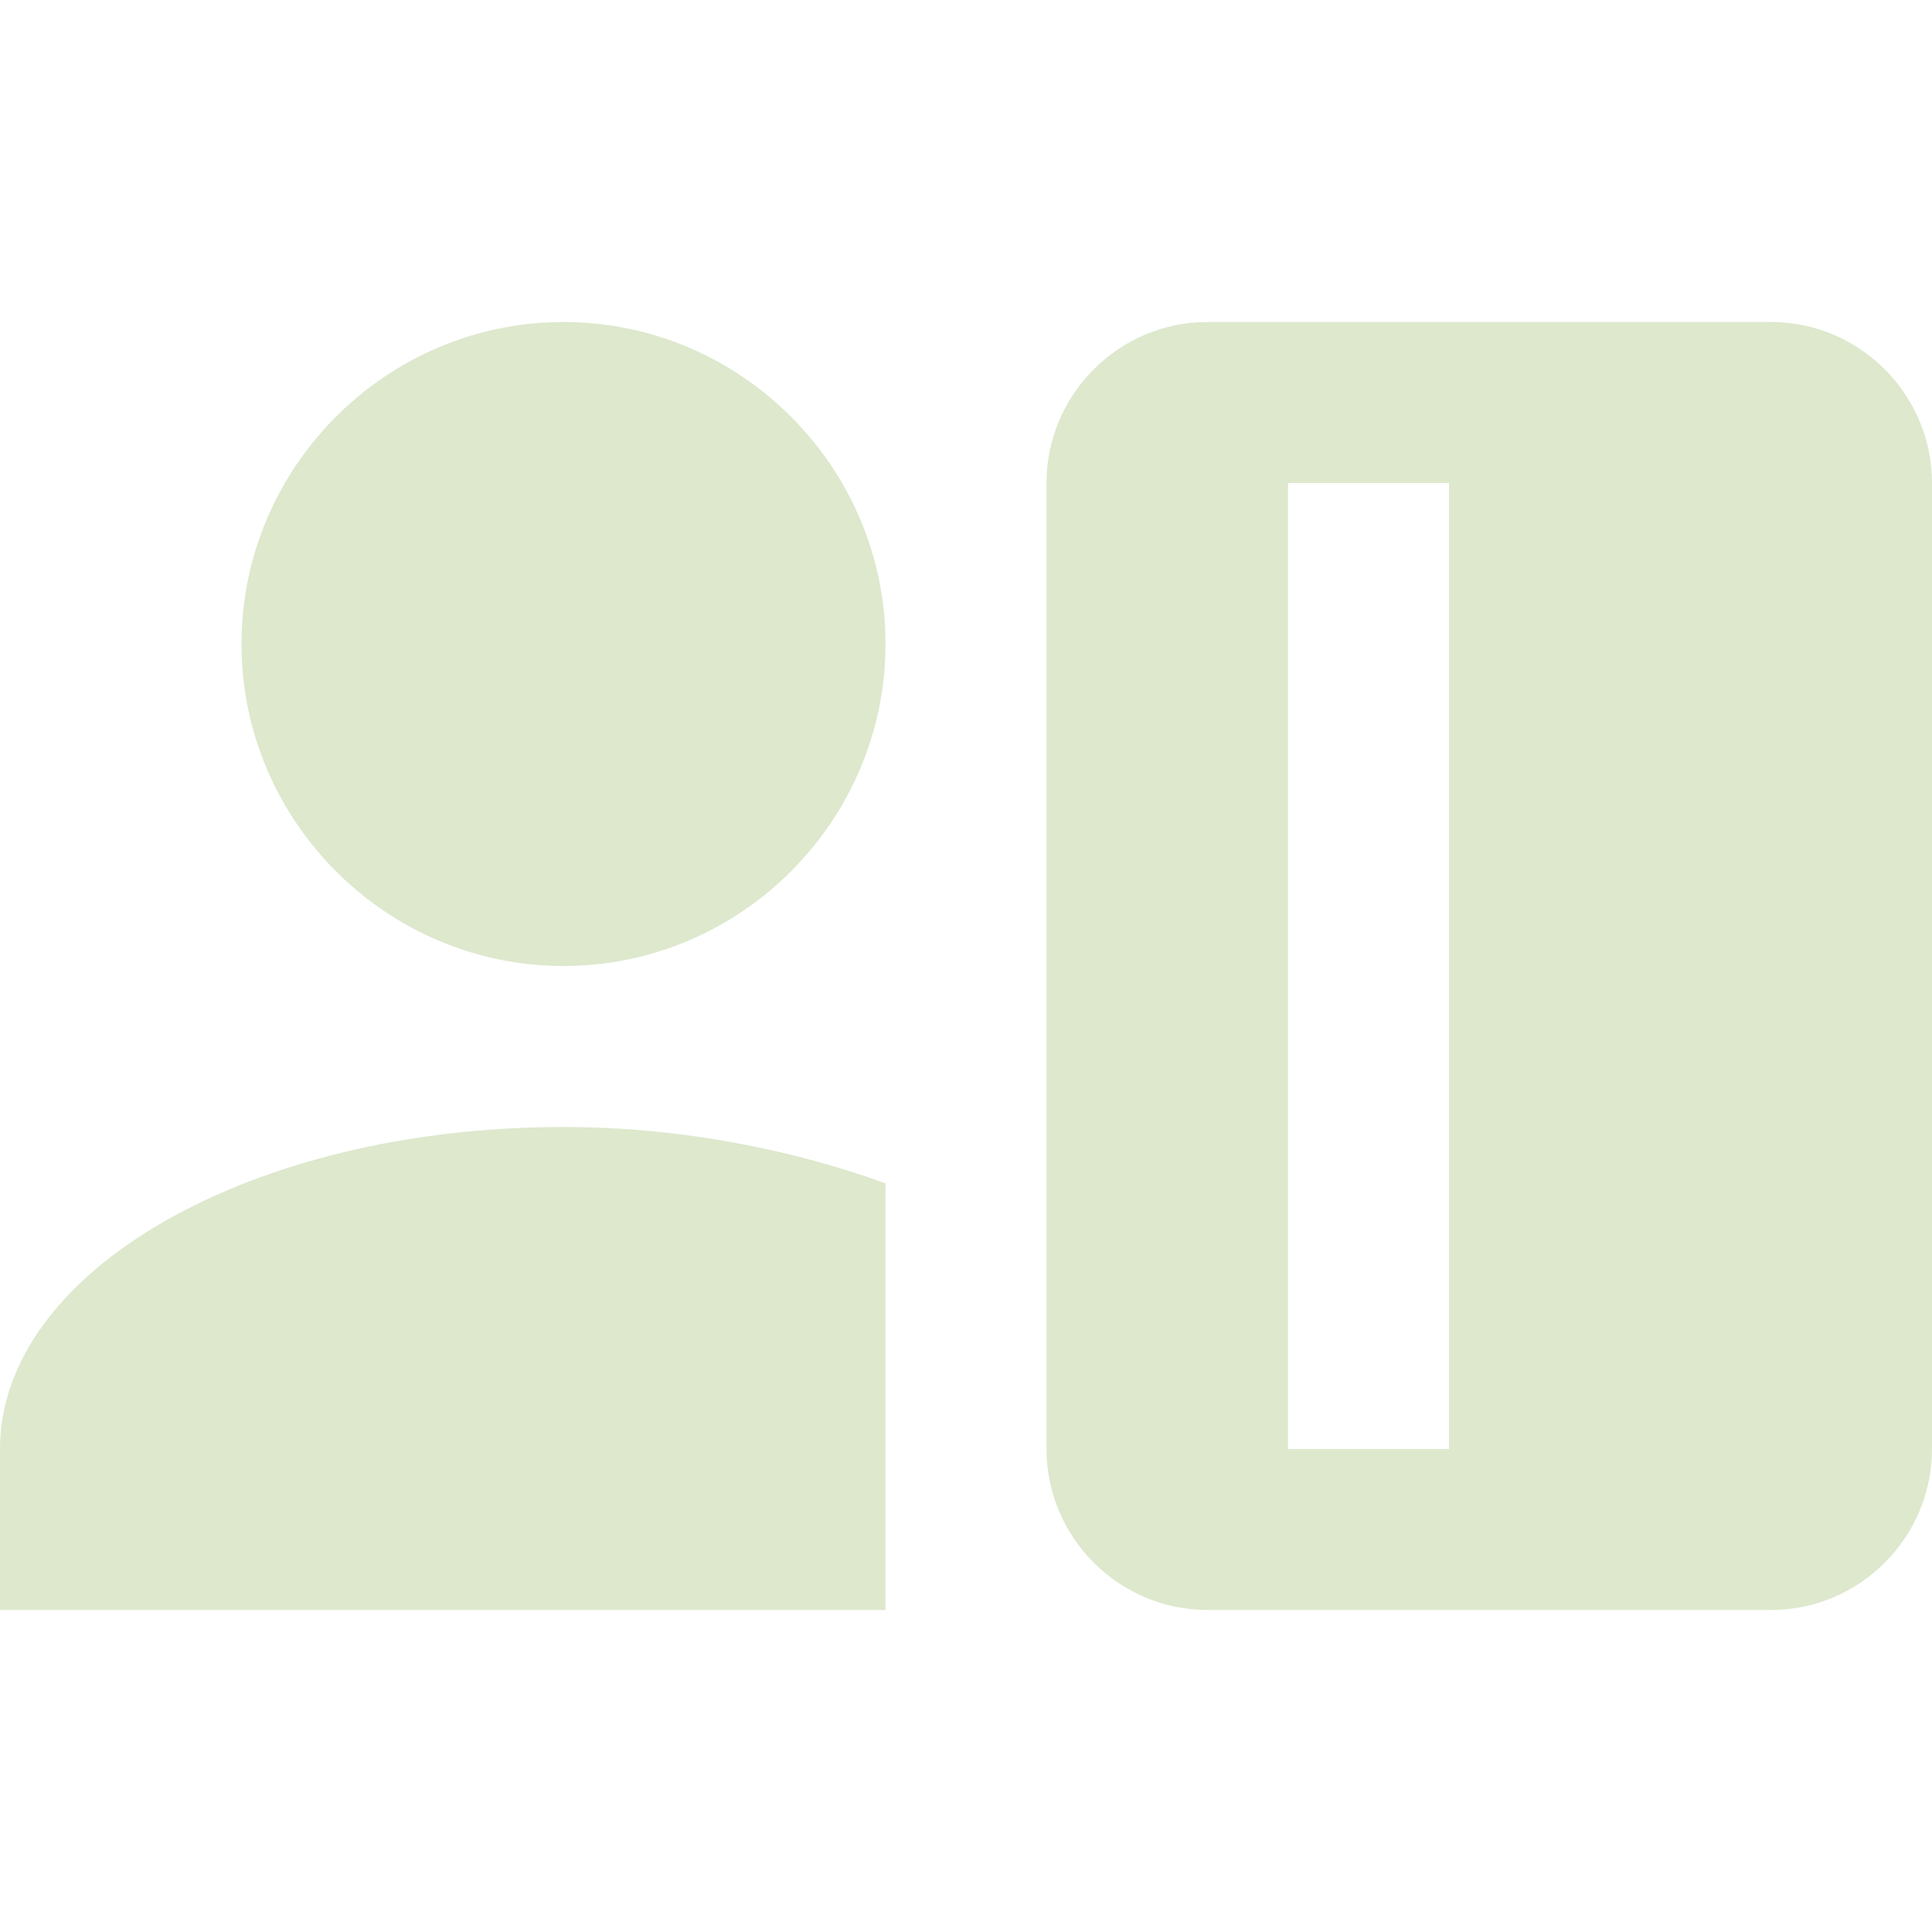 <svg xmlns="http://www.w3.org/2000/svg" width="49" height="49" viewBox="0 0 49 49" fill="none">
    <path d="M14.292 24.5C18.783 24.5 22.458 20.825 22.458 16.333C22.458 11.842 18.783 8.167 14.292 8.167C9.8 8.167 6.125 11.842 6.125 16.333C6.125 20.825 9.8 24.5 14.292 24.5ZM22.458 40.833V30.012C20.212 29.196 17.354 28.583 14.292 28.583C6.329 28.583 0 32.258 0 36.75V40.833H22.458ZM44.917 8.167H30.625C28.379 8.167 26.542 10.004 26.542 12.25V36.75C26.542 38.996 28.379 40.833 30.625 40.833H44.917C47.163 40.833 49 38.996 49 36.75V12.25C49 10.004 47.163 8.167 44.917 8.167ZM36.75 36.75H32.667V12.25H36.75V36.75Z" fill="#DDE8CD"/>
</svg>